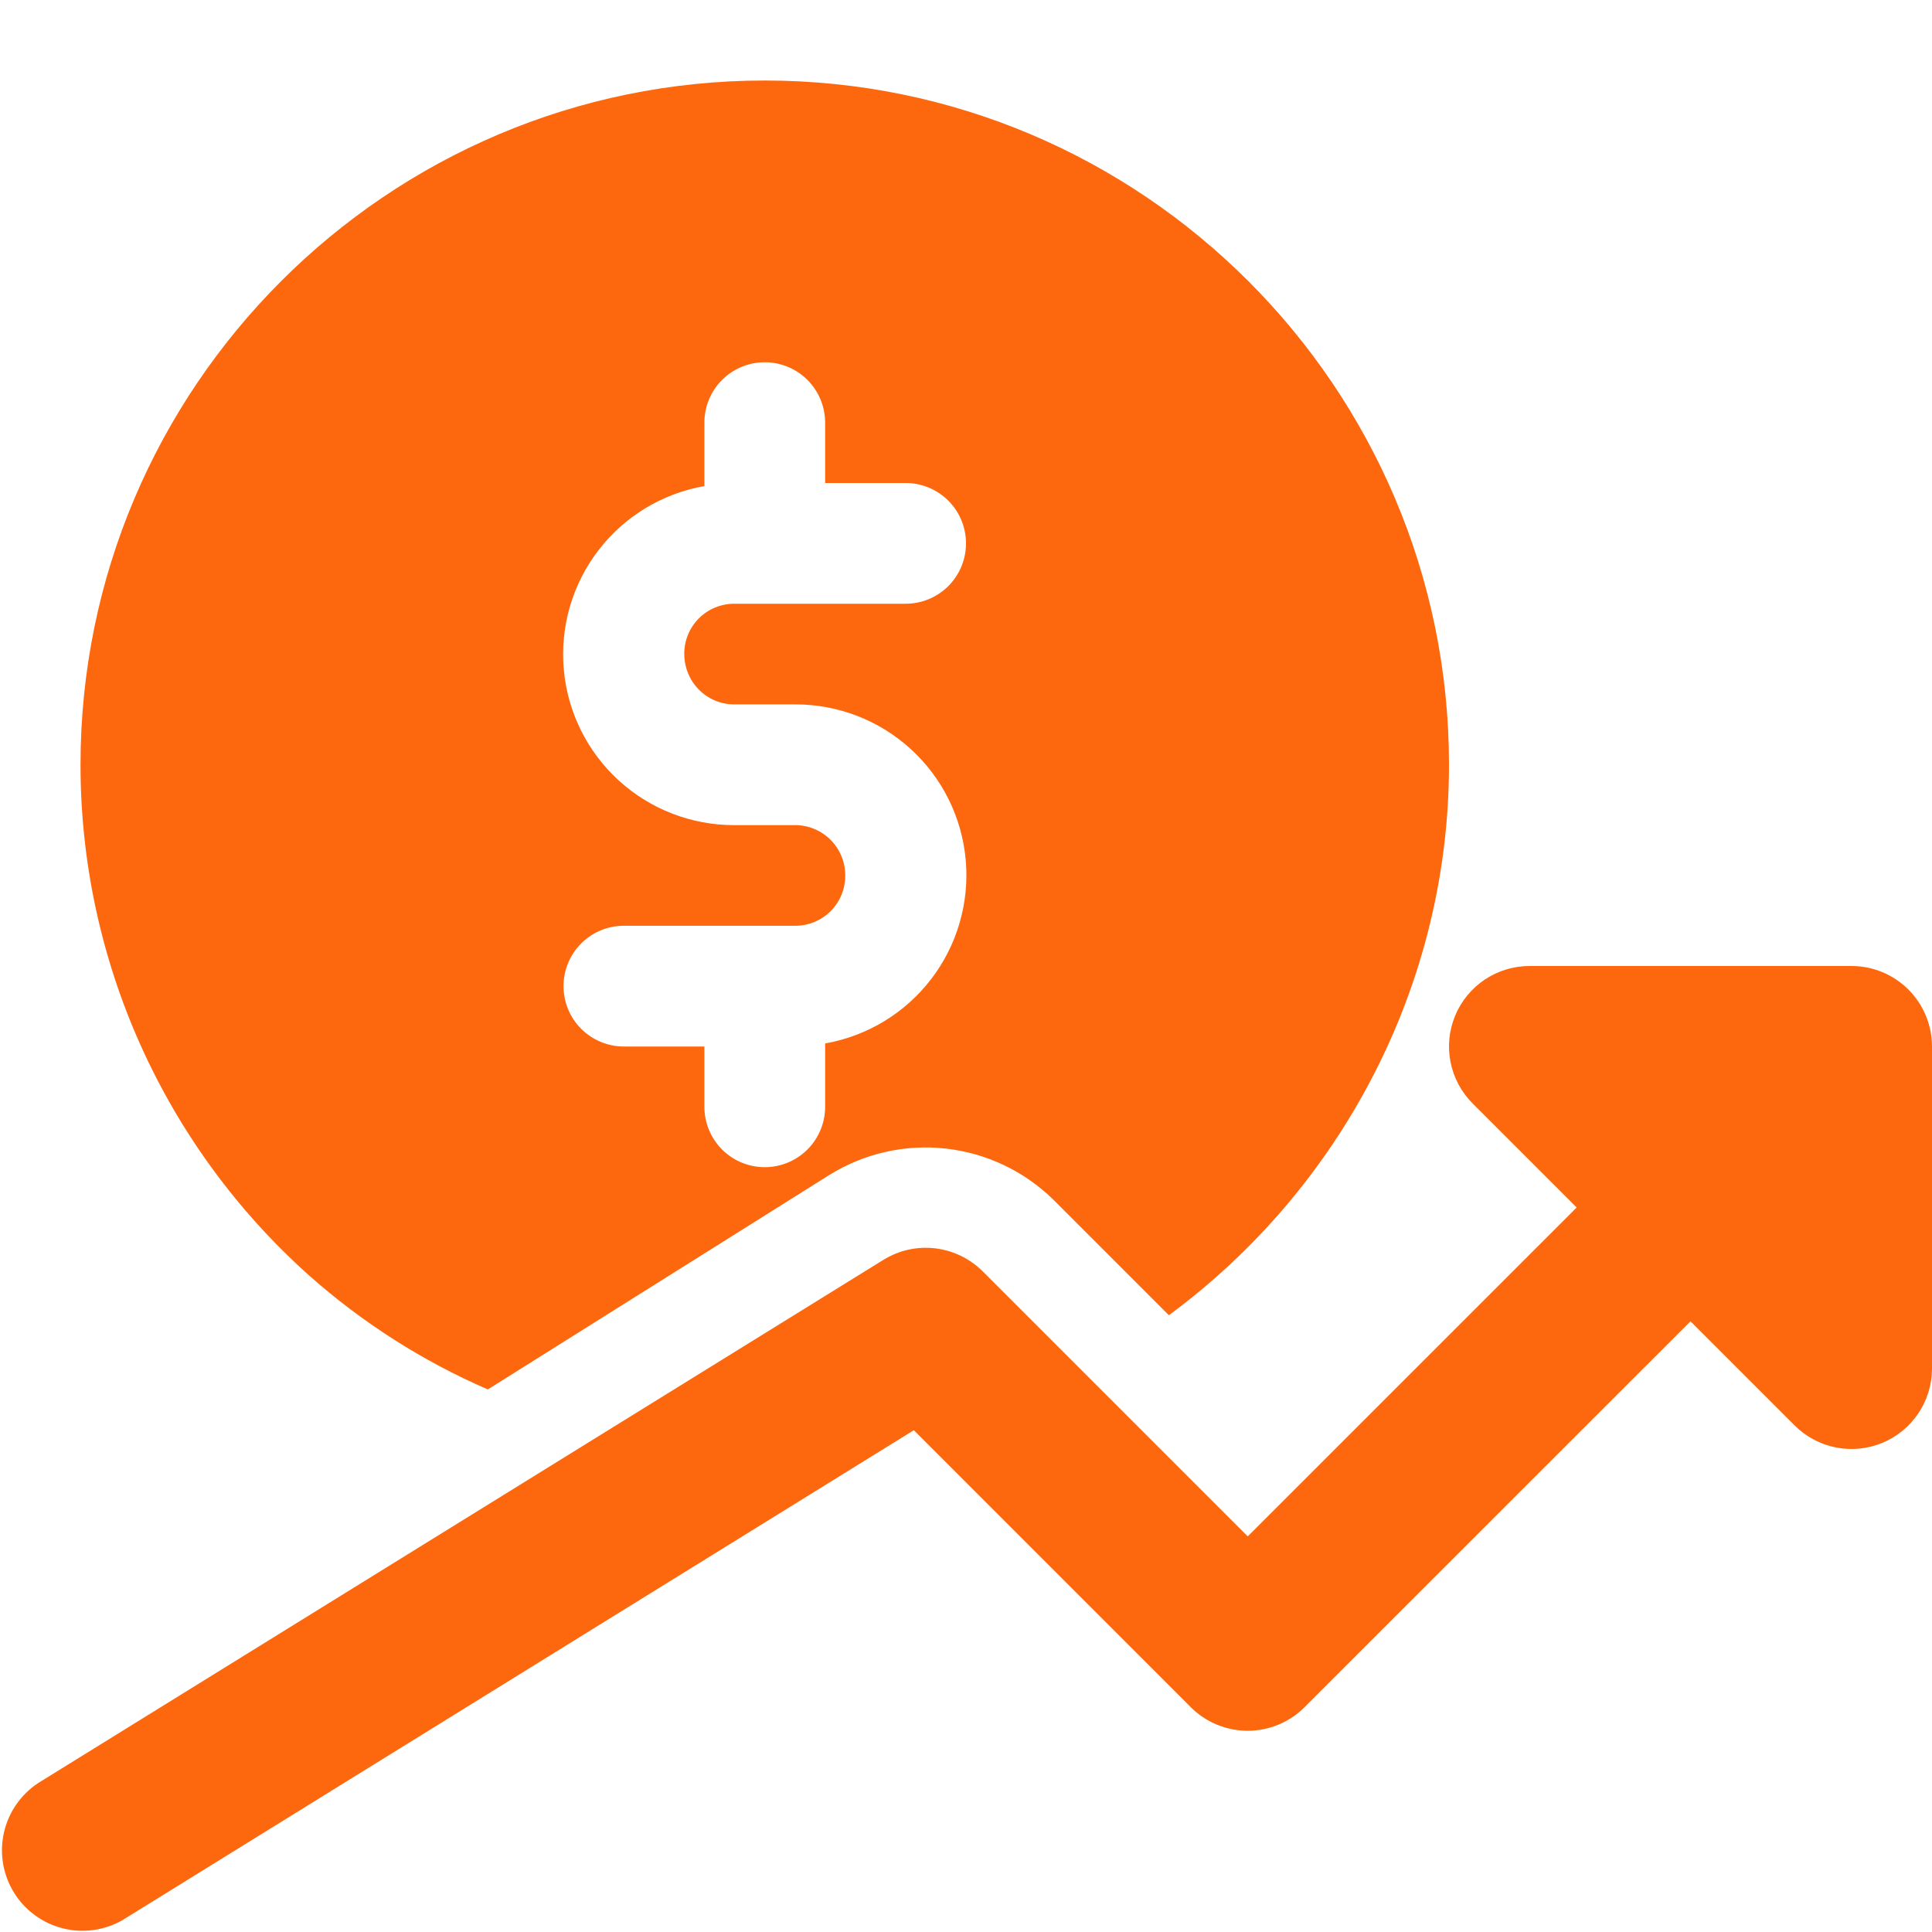 <svg width="46" height="46" viewBox="0 0 46 46" fill="none" xmlns="http://www.w3.org/2000/svg">
<g clip-path="url(#clip0_86_46)">
<path d="M7.352 30.362C8.62 31.488 10.059 32.407 11.615 33.082L19.749 27.974C20.578 27.459 21.557 27.238 22.527 27.348C23.497 27.458 24.402 27.892 25.095 28.579L27.83 31.315C31.93 28.292 34.5 23.456 34.5 18.208C34.5 9.225 27.192 1.917 18.208 1.917C9.225 1.917 1.917 9.225 1.917 18.208C1.917 20.503 2.401 22.771 3.338 24.865C4.275 26.959 5.643 28.832 7.352 30.362ZM18.937 19.646H17.48C16.462 19.647 15.48 19.267 14.729 18.58C13.978 17.893 13.512 16.949 13.423 15.935C13.334 14.921 13.628 13.91 14.248 13.102C14.868 12.295 15.768 11.749 16.771 11.573V10.063C16.771 9.681 16.922 9.316 17.192 9.046C17.461 8.777 17.827 8.625 18.208 8.625C18.59 8.625 18.955 8.777 19.225 9.046C19.494 9.316 19.646 9.681 19.646 10.063V11.5H21.562C21.944 11.5 22.309 11.652 22.579 11.921C22.849 12.191 23 12.556 23 12.938C23 13.319 22.849 13.684 22.579 13.954C22.309 14.224 21.944 14.375 21.562 14.375H17.48C17.165 14.375 16.863 14.5 16.64 14.723C16.417 14.946 16.292 15.248 16.292 15.563C16.292 16.238 16.825 16.771 17.48 16.771H18.937C19.955 16.77 20.936 17.15 21.687 17.837C22.439 18.524 22.905 19.468 22.994 20.482C23.083 21.496 22.788 22.507 22.169 23.314C21.549 24.122 20.648 24.668 19.646 24.844V26.352C19.646 26.734 19.494 27.099 19.225 27.369C18.955 27.638 18.59 27.79 18.208 27.79C17.827 27.79 17.461 27.638 17.192 27.369C16.922 27.099 16.771 26.734 16.771 26.352V24.917H14.854C14.473 24.917 14.107 24.765 13.838 24.496C13.568 24.226 13.417 23.86 13.417 23.479C13.417 23.098 13.568 22.732 13.838 22.463C14.107 22.193 14.473 22.042 14.854 22.042H18.937C19.252 22.042 19.554 21.916 19.777 21.694C20 21.471 20.125 21.169 20.125 20.853C20.127 20.696 20.097 20.54 20.038 20.394C19.98 20.248 19.892 20.115 19.782 20.002C19.672 19.89 19.54 19.801 19.395 19.74C19.25 19.678 19.094 19.647 18.937 19.646Z" fill="#FD680E"/>
<path d="M44.083 23H36.417C36.038 23 35.667 23.113 35.352 23.323C35.037 23.534 34.791 23.833 34.646 24.183C34.501 24.533 34.463 24.919 34.537 25.291C34.611 25.662 34.794 26.004 35.062 26.272L37.54 28.75L29.708 36.581L23.397 30.27C23.091 29.965 22.692 29.772 22.263 29.722C21.834 29.672 21.401 29.769 21.034 29.996L0.908 42.454C0.492 42.729 0.199 43.155 0.092 43.642C-0.016 44.129 0.071 44.639 0.334 45.063C0.596 45.487 1.014 45.792 1.497 45.913C1.981 46.035 2.493 45.963 2.925 45.712L21.758 34.053L28.351 40.647C28.529 40.825 28.74 40.966 28.973 41.063C29.205 41.159 29.455 41.209 29.706 41.209C29.958 41.209 30.207 41.159 30.44 41.063C30.672 40.966 30.884 40.825 31.061 40.647L40.25 31.46L42.728 33.938C42.996 34.206 43.338 34.389 43.709 34.463C44.081 34.537 44.467 34.499 44.817 34.354C45.167 34.209 45.466 33.963 45.677 33.648C45.887 33.333 46 32.962 46 32.583V24.917C46 24.408 45.798 23.921 45.439 23.561C45.079 23.202 44.592 23 44.083 23Z" fill="#FD680E"/>
</g>
<defs>
<clipPath id="clip0_86_46">
<rect width="46" height="46" fill="white"/>
</clipPath>
</defs>
</svg>
